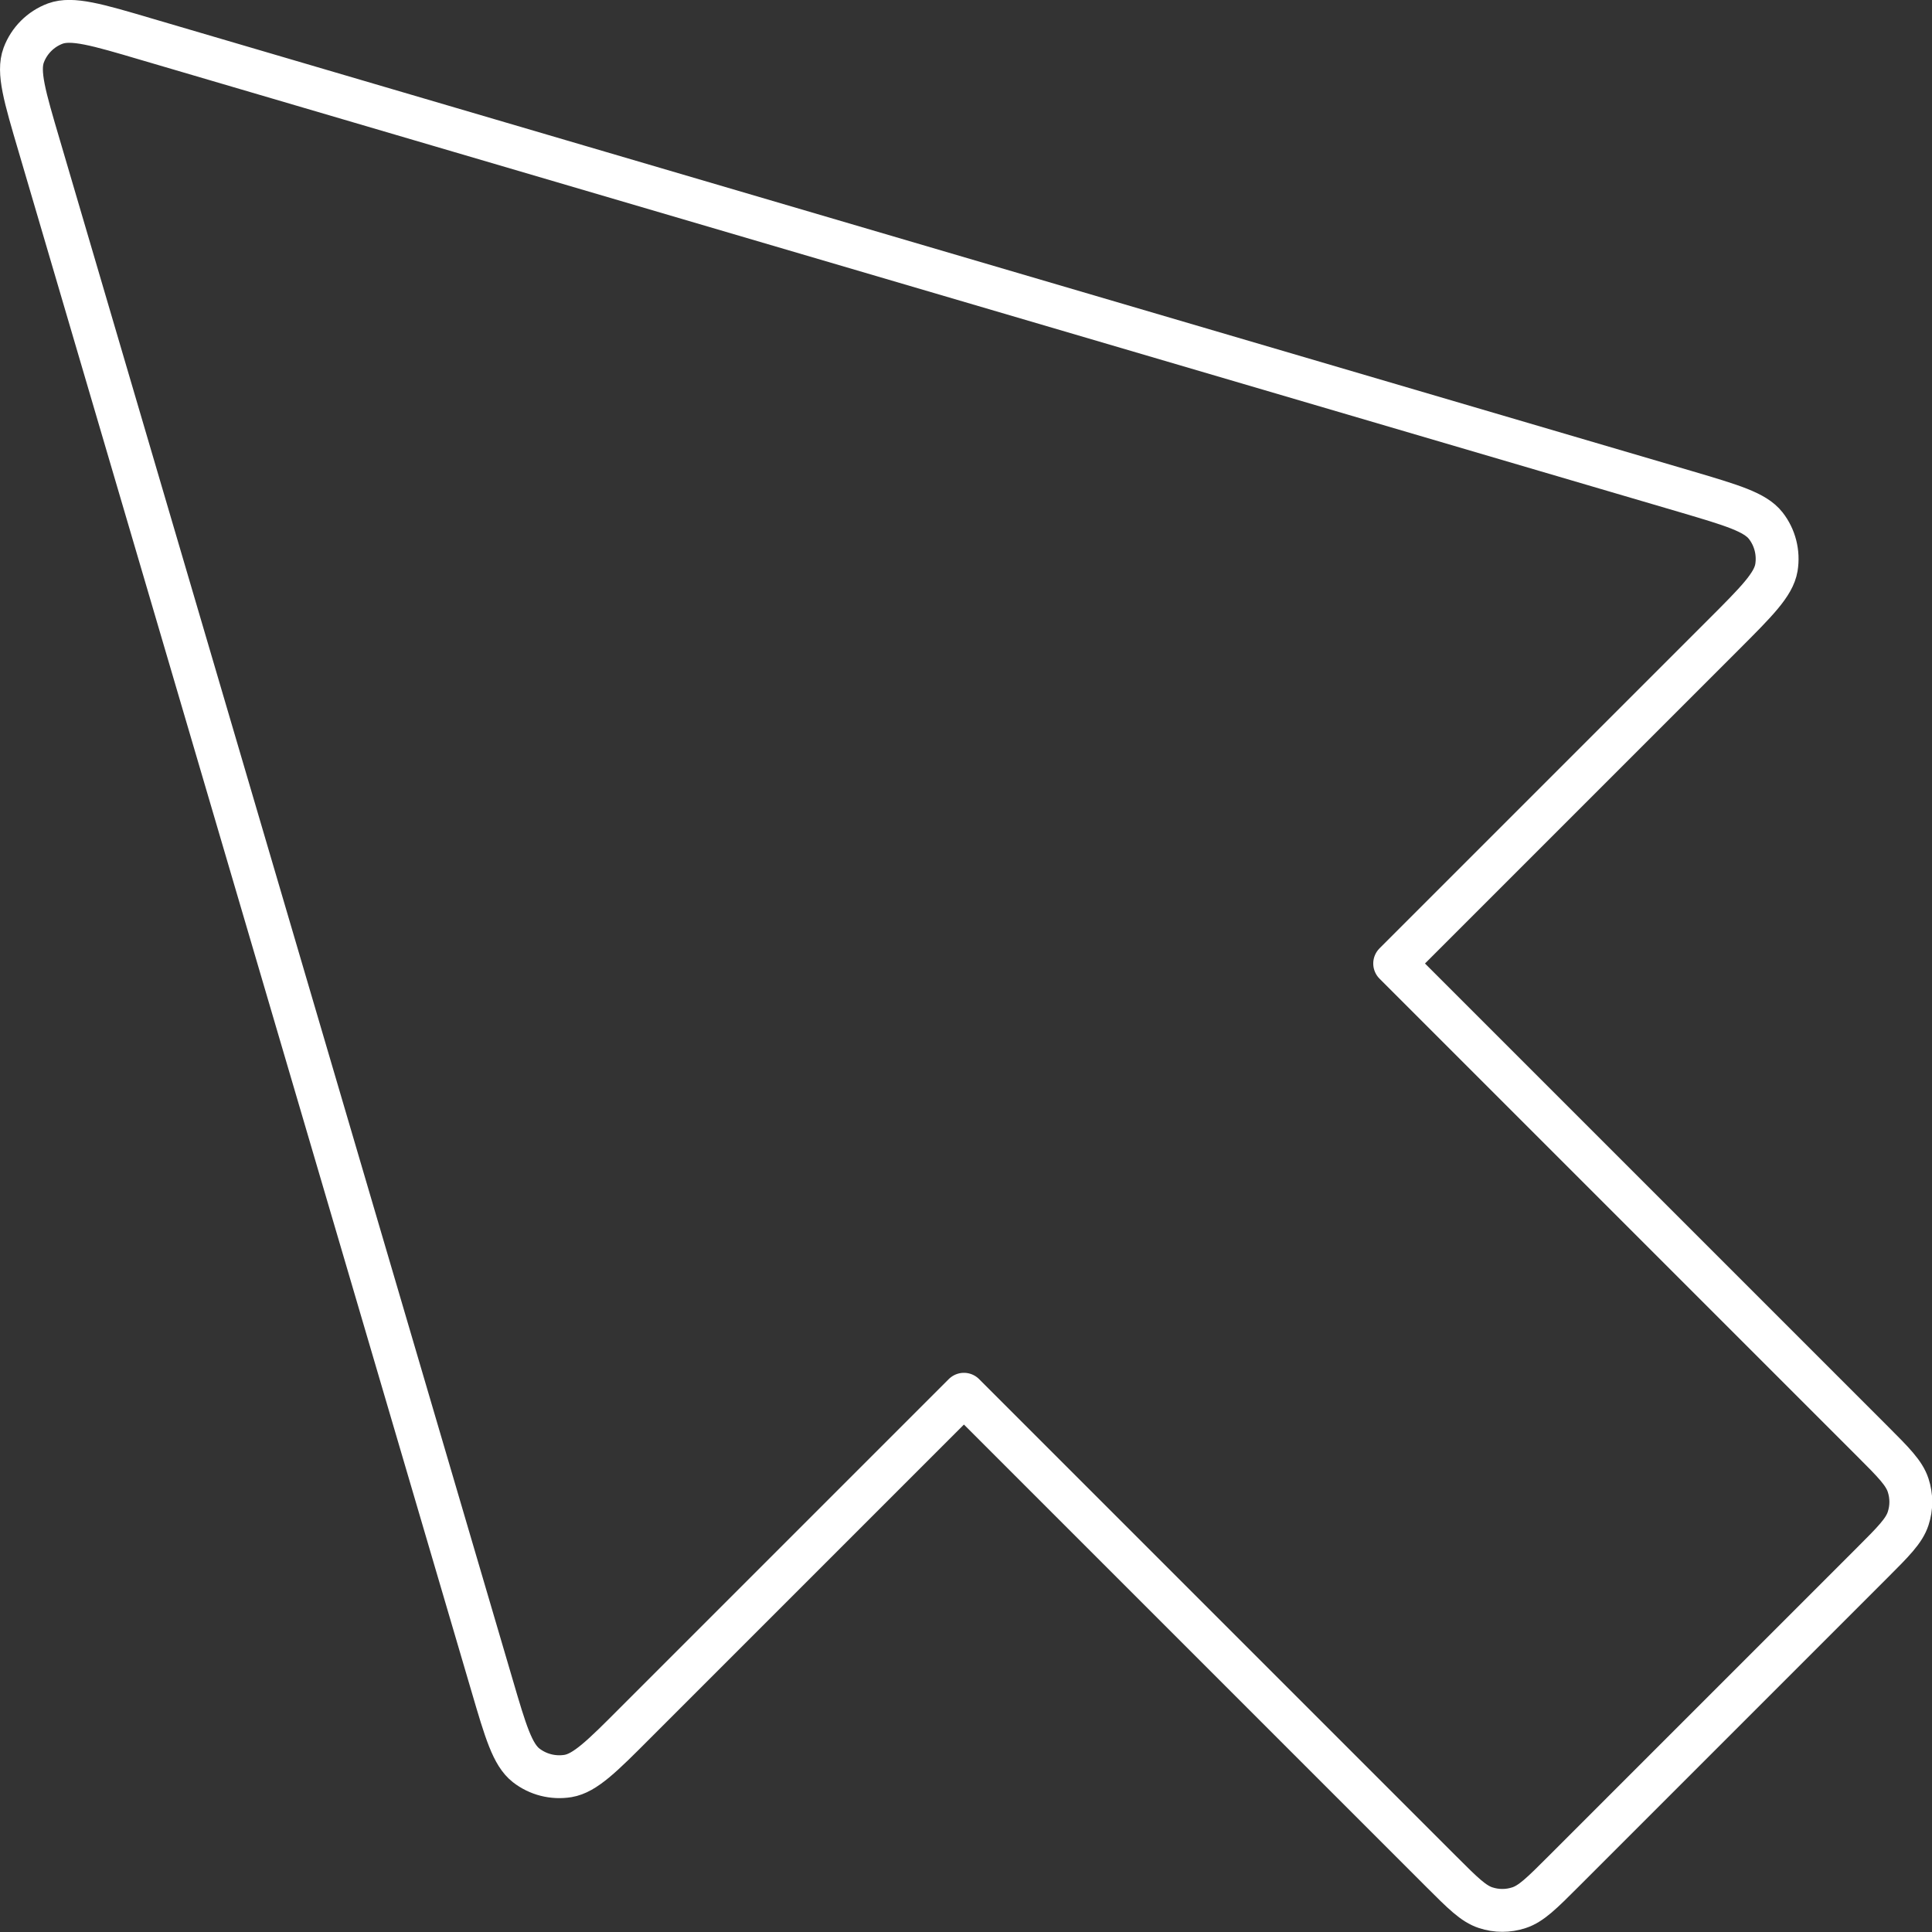 <?xml version="1.0" encoding="UTF-8"?>
<svg id="Layer_1" data-name="Layer 1" xmlns="http://www.w3.org/2000/svg" viewBox="0 0 135.23 135.23">
  <rect x="0" y="0" width="135.23" height="135.23" fill="#333333" stroke="none"/>
  <defs>
    <style>
      .cls-1 {
        fill: none;
        stroke: #fff;
        stroke-linecap: round;
        stroke-linejoin: round;
        stroke-width: 3px;
      }
    </style>
  </defs>
  <path class="cls-1" d="M10.23,2.74c-3.45-1.02-5.18-1.52-6.36-1.09-1.02.38-1.83,1.19-2.21,2.21-.44,1.18.07,2.9,1.09,6.36l31.7,107.78c.94,3.21,1.42,4.81,2.37,5.56.83.65,1.9.92,2.94.75,1.19-.2,2.38-1.38,4.74-3.75l22.97-22.97,33.42,33.42c1.49,1.49,2.24,2.24,3.1,2.52.76.25,1.57.25,2.33,0,.86-.28,1.61-1.03,3.1-2.52l21.62-21.62c1.49-1.49,2.24-2.24,2.52-3.1.25-.76.25-1.57,0-2.33-.28-.86-1.03-1.61-2.52-3.1l-33.42-33.42,22.97-22.97c2.37-2.37,3.55-3.55,3.75-4.74.17-1.04-.1-2.11-.75-2.94-.75-.95-2.35-1.42-5.56-2.37L10.23,2.74Z"/>
</svg>